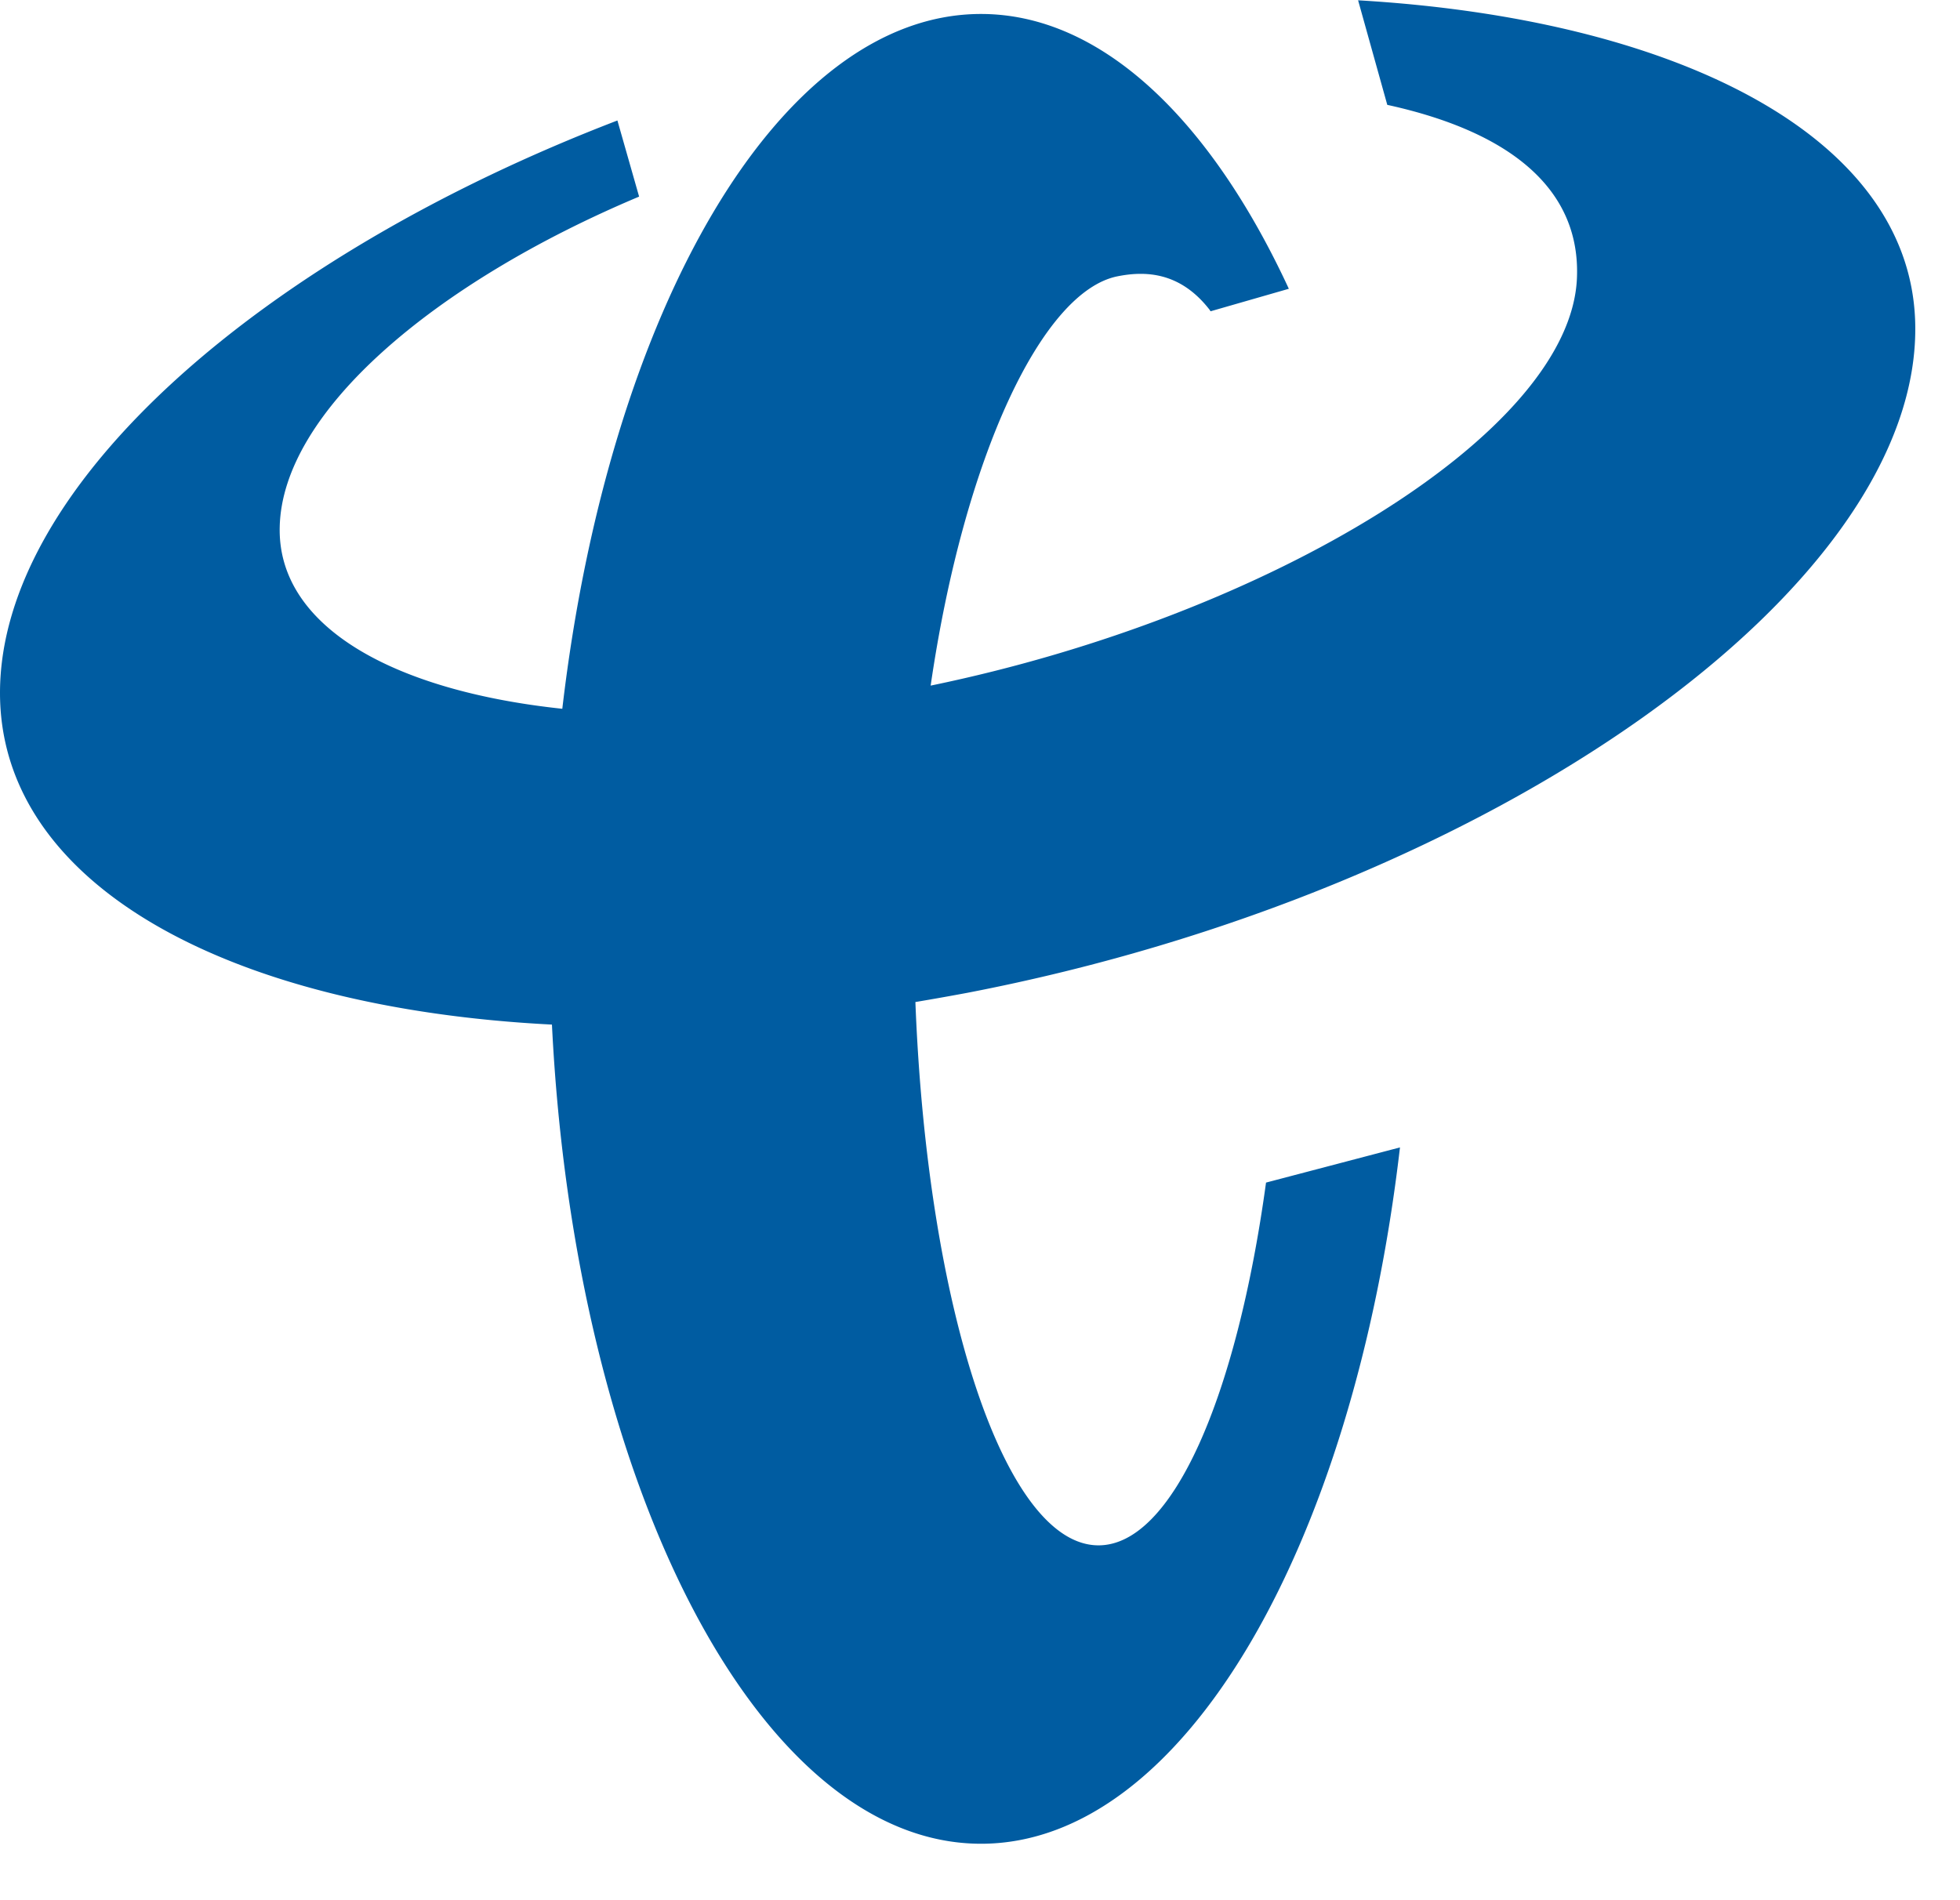 <?xml version="1.0" standalone="no"?><!DOCTYPE svg PUBLIC "-//W3C//DTD SVG 1.1//EN" "http://www.w3.org/Graphics/SVG/1.1/DTD/svg11.dtd"><svg t="1728354492787" class="icon" viewBox="0 0 1056 1024" version="1.1" xmlns="http://www.w3.org/2000/svg" p-id="6504" xmlns:xlink="http://www.w3.org/1999/xlink" width="206.25" height="200"><path d="M747.432 56.51c68.531 14.993 104.134 46.831 102.186 93.333-3.435 83.36-165.597 181.979-348.203 219.63 17.967-123.224 59.944-212.33 100.6-220.555 14.829-2.972 33.687-2.576 49.64 17.967 0.23 0.264 0.33 0.595 0.594 0.859l42.142-12.121C652.117 64.303 593.33 7.53 528.53 7.53c-108.725 0-200.473 159.85-225.574 374.426-91.683-9.742-153.476-44.586-152.254-97.924 1.321-61.959 82.997-131.514 193.637-178.082l-11.692-41.02C142.016 138.153 0.067 261.079 0 373.37c0 103.407 122.926 169.89 297.374 178.774 12.22 247.471 111.367 441.438 231.189 441.438 108.923 0 200.705-160.246 225.706-375.252l-72.164 18.958c-15.787 115.264-50.366 195.486-90.262 195.486-50.433 0-92.31-128.045-98.652-292.784a1556.756 1556.756 0 0 0 27.908-4.954c283.404-54.593 515.782-219.53 510.728-362.305-3.6-100.6-130.786-162.724-300.115-172.566l15.72 56.344z" fill="#005CA1" p-id="6505"></path></svg>